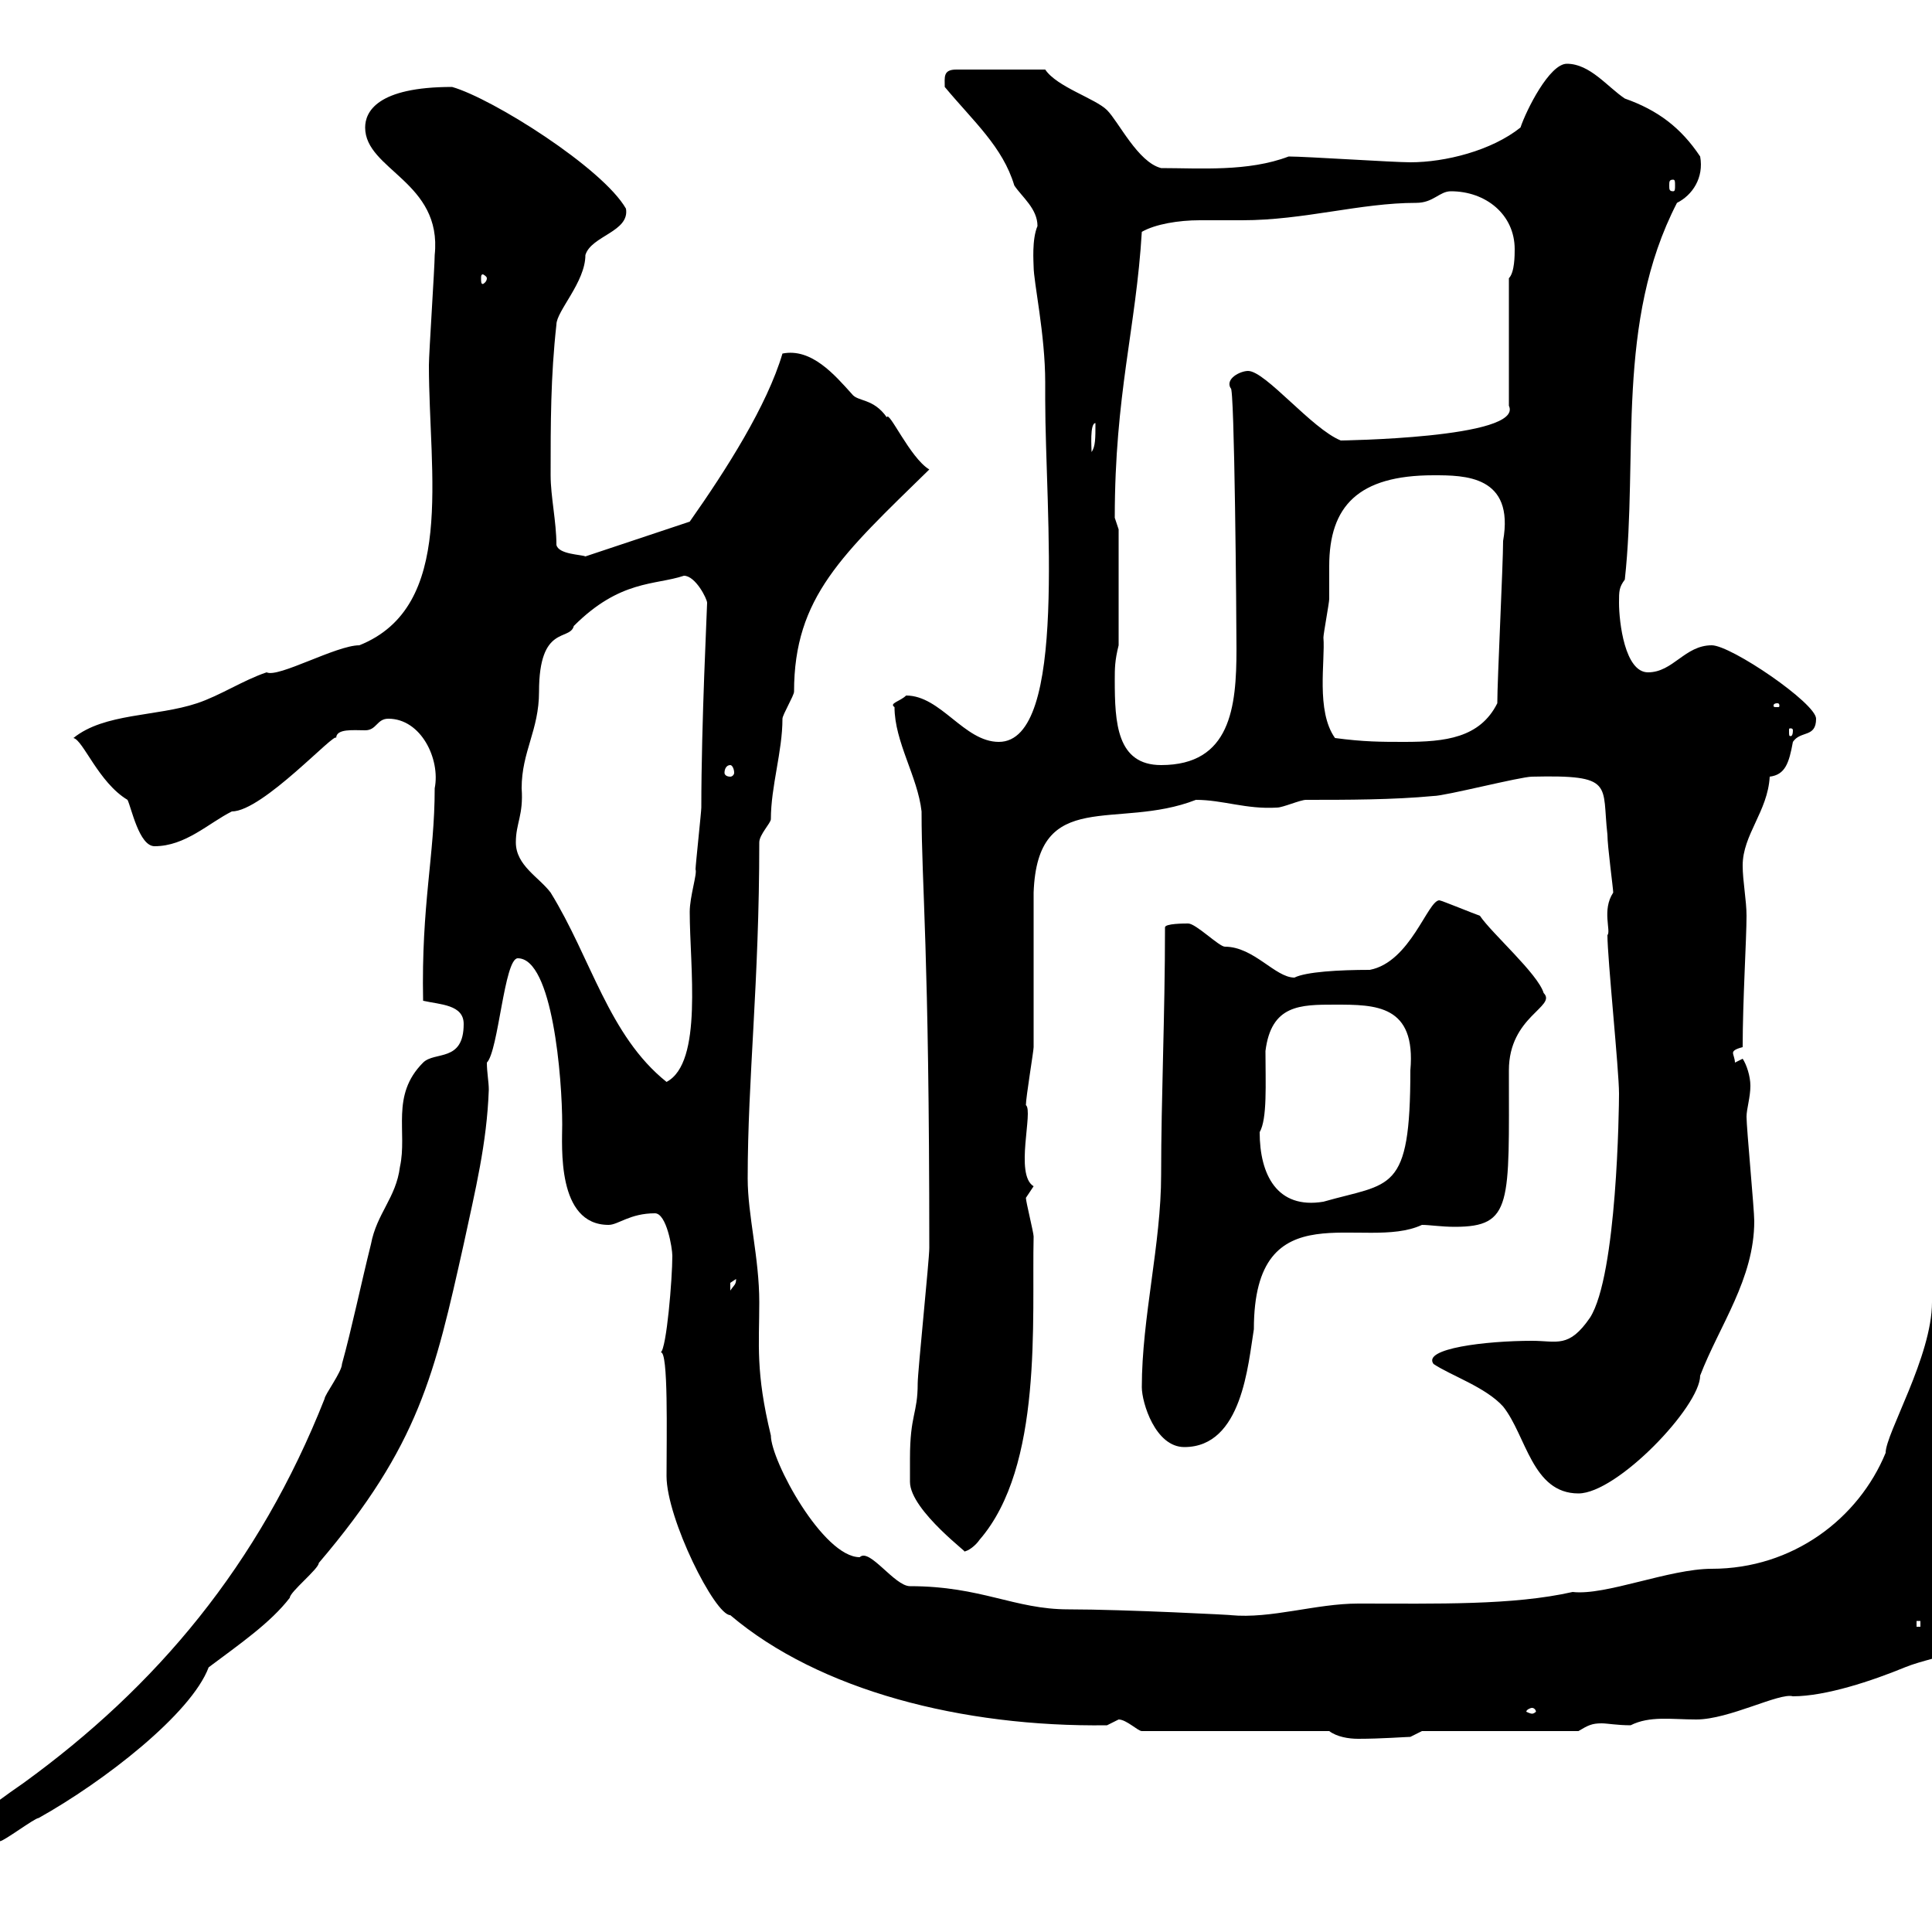 <svg xmlns="http://www.w3.org/2000/svg" xmlns:xlink="http://www.w3.org/1999/xlink" width="300" height="300"><path d="M-10.20 289.50C-10.20 290.40-9 291.30-7.20 291.30C-4.80 291.30-3 287.70 0 285.90C0.60 285.90 5.40 282.30 6 282.30C16.20 276.60 29.70 266.10 32.40 258.90C37.20 255.30 42 252 45 248.10C45 247.20 49.50 243.60 49.50 242.70C65.10 224.40 67.50 213.30 72 193.20C73.80 184.80 75.60 177.60 75.90 169.20C75.90 168 75.60 166.50 75.60 165C77.40 163.20 78.30 148.80 80.40 148.80C85.80 148.80 87.30 167.40 87.30 174.60C87.30 177.90 86.40 190.20 94.50 190.20C96 190.20 97.80 188.40 101.70 188.40C103.50 188.40 104.40 193.80 104.40 195C104.40 198.60 103.50 209.40 102.60 210C103.80 209.70 103.50 222.90 103.50 229.20C103.50 235.80 111 250.80 113.40 250.80C127.20 262.50 149.40 268.20 171.90 267.90C171.90 267.90 173.70 267 173.70 267C174.90 267 176.70 268.80 177.30 268.80L206.40 268.80C207.60 269.70 209.40 270 210.90 270C214.50 270 218.40 269.70 219 269.70L220.80 268.80L245.10 268.80C246.60 267.90 247.20 267.60 248.70 267.60C249.60 267.60 251.10 267.90 253.20 267.90C256.20 266.40 259.50 267 263.40 267C268.50 267 276.30 262.80 278.40 263.40C283.50 263.40 290.70 261 295.80 258.90C300.90 256.80 310.20 256.50 310.20 249C310.20 247.20 310.20 245.40 309 243.60C309 242.70 305.40 239.10 305.40 238.20C304.80 236.40 303 227.40 303 225.60C301.80 225 301.50 224.70 301.50 224.10C301.50 223.80 301.80 223.20 301.80 222.90C301.80 221.10 301.20 216.90 301.20 216.60C302.40 213.30 301.80 210.30 301.80 202.20L300 201C300 201.30 300 201.60 300 202.20C300 210.60 292.80 222.60 292.80 225.60C288.60 235.80 278.40 243.60 265.80 243.60C259.20 243.60 249.30 247.80 244.20 247.20C234.90 249.30 223.20 249 210.90 249C204.30 249 197.40 251.40 191.10 250.80C192 250.80 174.60 249.90 165.90 249.90C157.50 249.90 152.40 246.30 141.30 246.30C138.90 246.30 135 240.30 133.50 241.80C127.80 241.80 119.70 226.80 119.70 222.90C117.30 213 117.90 208.80 117.90 202.20C117.90 195.30 116.10 188.70 116.10 183C116.10 167.40 117.90 152.70 117.90 130.80C117.90 129.60 119.70 127.80 119.70 127.20C119.70 122.10 121.50 116.70 121.50 111.60C121.50 111 123.30 108 123.30 107.40C123.30 92.70 130.80 86.10 144.30 72.90C141.30 71.10 138 63.60 137.70 64.80C135.60 61.80 133.20 62.40 132.30 61.20C129.60 58.20 126 54 121.50 54.90C119.10 63 112.80 72.90 107.10 81L90.90 86.40C90.30 86.10 86.70 86.10 86.40 84.60C86.40 81 85.50 77.10 85.50 73.80C85.50 65.70 85.50 58.50 86.40 50.40C86.40 48.30 90.90 43.80 90.90 39.60C91.80 36.60 97.80 36 97.20 32.40C93.60 26.10 76.50 15.30 70.20 13.50C58.50 13.50 56.70 17.40 56.70 19.80C56.70 26.40 68.70 28.20 67.50 39.60C67.50 41.40 66.60 54.90 66.60 56.70C66.60 73.80 70.80 94.20 55.80 100.20C52.20 100.20 43.20 105.30 41.40 104.40C37.80 105.60 34.20 108 30.60 109.20C24.30 111.30 16.20 110.70 11.40 114.60C12.90 114.90 15.30 121.50 19.80 124.20C20.40 125.40 21.60 131.40 24 131.40C28.80 131.40 32.40 127.80 36 126C40.80 126 52.20 113.40 52.20 114.60C52.20 113.10 54.90 113.40 56.70 113.40C58.50 113.40 58.50 111.60 60.30 111.60C65.40 111.60 68.40 117.90 67.50 122.40C67.50 132.90 65.40 140.40 65.70 155.40C68.40 156 72 156 72 159C72 165 67.50 163.20 65.70 165C60.60 170.10 63.30 175.80 62.10 181.20C61.50 186 58.50 188.40 57.60 193.20C56.10 199.20 54.60 206.40 53.10 211.80C53.10 213 50.40 216.60 50.40 217.20C40.20 243 24.30 261.90 3.60 276.90C-1.20 280.20-10.20 286.80-10.20 289.50ZM237.90 265.20C238.20 265.20 238.50 265.50 238.50 265.80C238.50 265.80 238.20 266.10 237.90 266.10C237.60 266.10 237 265.80 237 265.80C237 265.50 237.60 265.20 237.90 265.20ZM297.60 251.70L298.20 251.70L298.20 252.60L297.60 252.60ZM141.30 226.50C141.30 227.40 141.30 230.10 141.30 230.10C141.30 234.60 151.20 241.80 149.70 240.90C150.30 240.90 151.50 240 152.10 239.10C162 227.70 160.20 204.90 160.50 192C160.50 191.40 159.30 186.60 159.30 186C159.30 186 160.50 184.20 160.50 184.20C157.50 182.40 160.50 172.50 159.30 171.60C159.30 170.40 160.50 163.20 160.50 162.60C160.50 159.60 160.50 141.60 160.50 138.60C161.10 122.10 173.40 129 185.70 124.20C189.90 124.20 193.50 125.70 198.30 125.40C199.20 125.40 201.90 124.20 202.80 124.20C209.10 124.20 216.30 124.20 222.60 123.60C224.40 123.60 236.10 120.60 237.90 120.60C250.80 120.30 248.70 121.80 249.60 129.60C249.60 131.40 250.50 138 250.50 138.60C248.70 141.30 250.20 144.60 249.60 145.20C249.60 148.80 251.40 166.20 251.40 169.80C251.40 171.90 251.10 198 246.90 204.60C243.60 209.40 241.80 208.20 237.90 208.20C230.70 208.20 220.80 209.40 222.60 211.80C225.30 213.60 230.70 215.40 233.40 218.40C237 222.90 237.90 231.90 245.10 231.90C251.10 231.90 264 218.40 264 213.60C267 205.80 272.40 198.60 272.40 189.60C272.40 187.80 271.20 175.20 271.20 173.40C271.20 172.20 271.80 170.40 271.80 168.60C271.80 167.10 271.20 165.30 270.60 164.40C270.60 164.40 269.40 165 269.40 165C269.40 164.40 269.10 163.80 269.10 163.50C269.10 163.20 269.40 162.90 270.60 162.60C270.60 155.40 271.20 145.80 271.20 142.20C271.20 139.80 270.60 136.80 270.60 134.40C270.60 129.60 274.50 126 274.80 120.60C277.20 120.30 277.80 118.50 278.40 115.20C279.60 113.40 282 114.60 282 111.60C282 109.20 268.80 100.20 265.80 100.20C261.60 100.20 259.80 104.40 255.90 104.40C252.30 104.40 251.40 96.60 251.40 93.60C251.40 91.80 251.40 91.20 252.30 90C254.40 70.80 250.80 50.10 260.40 31.50C262.80 30.30 264.60 27.60 264 24.30C261 19.80 257.40 17.10 252.30 15.30C249.60 13.50 246.90 9.90 243.30 9.90C240.60 9.90 237 17.10 236.10 19.80C231.60 23.40 224.40 25.20 219 25.20C216.30 25.20 202.80 24.30 200.10 24.30C193.80 26.70 186.30 26.10 180.30 26.10C176.70 25.20 173.70 18.90 171.90 17.10C170.10 15.30 164.10 13.50 162.30 10.80L148.50 10.80C146.40 10.80 146.70 12 146.70 13.50C151.20 18.90 155.70 22.80 157.50 28.80C158.70 30.60 161.10 32.40 161.10 35.10C160.20 37.20 160.50 40.80 160.50 41.40C160.50 43.80 162.30 51.90 162.30 59.40L162.30 62.10C162.30 79.20 165.90 115.20 155.10 115.20C149.70 115.20 146.10 108 140.70 108C139.80 108.90 138 109.20 138.90 109.80C138.90 115.20 142.50 120.60 143.10 126C143.10 137.70 144.30 147 144.30 193.80C144.30 195.60 142.50 213 142.50 214.80C142.50 219.60 141.30 219.60 141.30 226.50ZM177.30 215.40C177.30 217.80 179.40 224.70 183.90 224.70C192.90 224.70 193.80 211.80 194.70 206.40C194.70 184.50 211.80 194.40 220.80 190.20C222 190.20 223.80 190.50 225.90 190.50C234.90 190.50 234.30 186.90 234.30 166.20C234.30 157.80 241.80 156.30 239.70 154.20C238.80 151.20 231.60 144.90 229.80 142.20C228.90 141.90 223.80 139.80 223.50 139.80C221.70 139.80 219 149.40 212.70 150.60C207.90 150.60 202.80 150.90 201 151.80C198 151.80 194.70 147 190.20 147C189.30 147 185.70 143.40 184.50 143.40C183.90 143.40 180.90 143.40 180.90 144C180.90 157.80 180.30 170.40 180.30 182.40C180.30 193.20 177.30 204.60 177.30 215.40ZM114.30 198.60C114.30 199.50 114 199.50 113.40 200.40C113.40 200.40 113.40 200.40 113.40 199.20C113.40 199.20 114.30 198.60 114.30 198.60ZM195.60 175.80C196.80 173.70 196.50 168.30 196.50 163.20C197.40 156 201.90 156 207.30 156C213.60 156 219.90 156 219 166.20C219 185.40 216 183.60 205.50 186.60C198.30 187.80 195.60 182.40 195.60 175.80ZM80.10 130.80C80.10 127.80 81.30 126.60 81 122.40C81 116.70 83.70 113.40 83.70 107.40C83.70 96.90 88.50 99.60 89.10 97.20C96.30 90 101.70 90.90 106.20 89.40C108 89.40 109.80 93 109.80 93.60C109.80 94.50 108.90 112.20 108.90 125.40C108.90 126 108 134.40 108 135C108.30 135.60 107.10 139.20 107.10 141.60C107.10 150 109.20 165 103.50 168C94.50 160.80 91.80 148.80 85.50 138.60C83.70 136.20 80.10 134.40 80.10 130.80ZM113.40 118.80C113.70 118.80 114 119.40 114 120C114 120.30 113.70 120.60 113.40 120.60C112.80 120.60 112.50 120.30 112.50 120C112.50 119.40 112.80 118.80 113.40 118.80ZM173.10 105.60C173.10 103.80 173.10 102.60 173.70 100.20L173.70 82.20L173.10 80.40C173.10 61.20 176.40 51 177.30 36C179.40 34.80 183 34.20 186.30 34.20C189 34.20 191.40 34.20 192.90 34.20C202.50 34.20 211.20 31.50 219.90 31.50C222.60 31.50 223.50 29.70 225.30 29.70C230.70 29.70 235.20 33.30 235.20 38.70C235.20 39.60 235.20 42.30 234.30 43.20L234.30 63C236.70 68.10 207.60 68.40 208.20 68.40C203.70 66.60 196.50 57.60 193.80 57.60C192.60 57.60 190.20 58.80 191.10 60.30C191.70 59.40 192 96.60 192 100.80C192 109.80 191.10 118.80 180.30 118.80C173.40 118.80 173.10 112.20 173.10 105.60ZM207.30 114.60C204.30 110.40 205.80 102.60 205.50 99C205.50 98.40 206.40 93.60 206.40 93C206.40 91.50 206.40 89.70 206.40 87.90C206.40 78.60 210.90 73.80 222.60 73.80C227.40 73.80 235.20 73.80 233.40 84C233.40 87.60 232.50 105.60 232.50 109.20C229.80 114.60 224.40 115.20 218.10 115.20C214.50 115.20 211.80 115.20 207.30 114.60ZM278.40 113.40C278.40 114.30 278.10 114.30 278.10 114.30C277.80 114.30 277.80 114.30 277.80 113.40C277.80 113.10 277.80 113.10 278.10 113.10C278.10 113.10 278.40 113.10 278.40 113.40ZM276 109.20C276.30 109.20 276.30 109.50 276.30 109.50C276.30 109.80 276.30 109.80 276 109.80C275.40 109.80 275.40 109.80 275.40 109.50C275.40 109.50 275.40 109.20 276 109.20ZM170.10 65.70C170.10 68.10 170.10 69.30 169.50 70.20C169.50 69.60 169.20 65.70 170.10 65.70ZM75.60 43.20C75.60 43.80 75 44.10 75 44.10C74.70 44.10 74.70 43.80 74.70 43.20C74.70 42.90 74.70 42.60 75 42.60C75 42.60 75.60 42.90 75.60 43.20ZM259.80 27.90C260.10 27.90 260.10 28.20 260.10 28.80C260.10 29.40 260.10 29.70 259.80 29.70C259.20 29.70 259.20 29.40 259.20 28.80C259.20 28.20 259.20 27.90 259.80 27.90Z"/></svg>